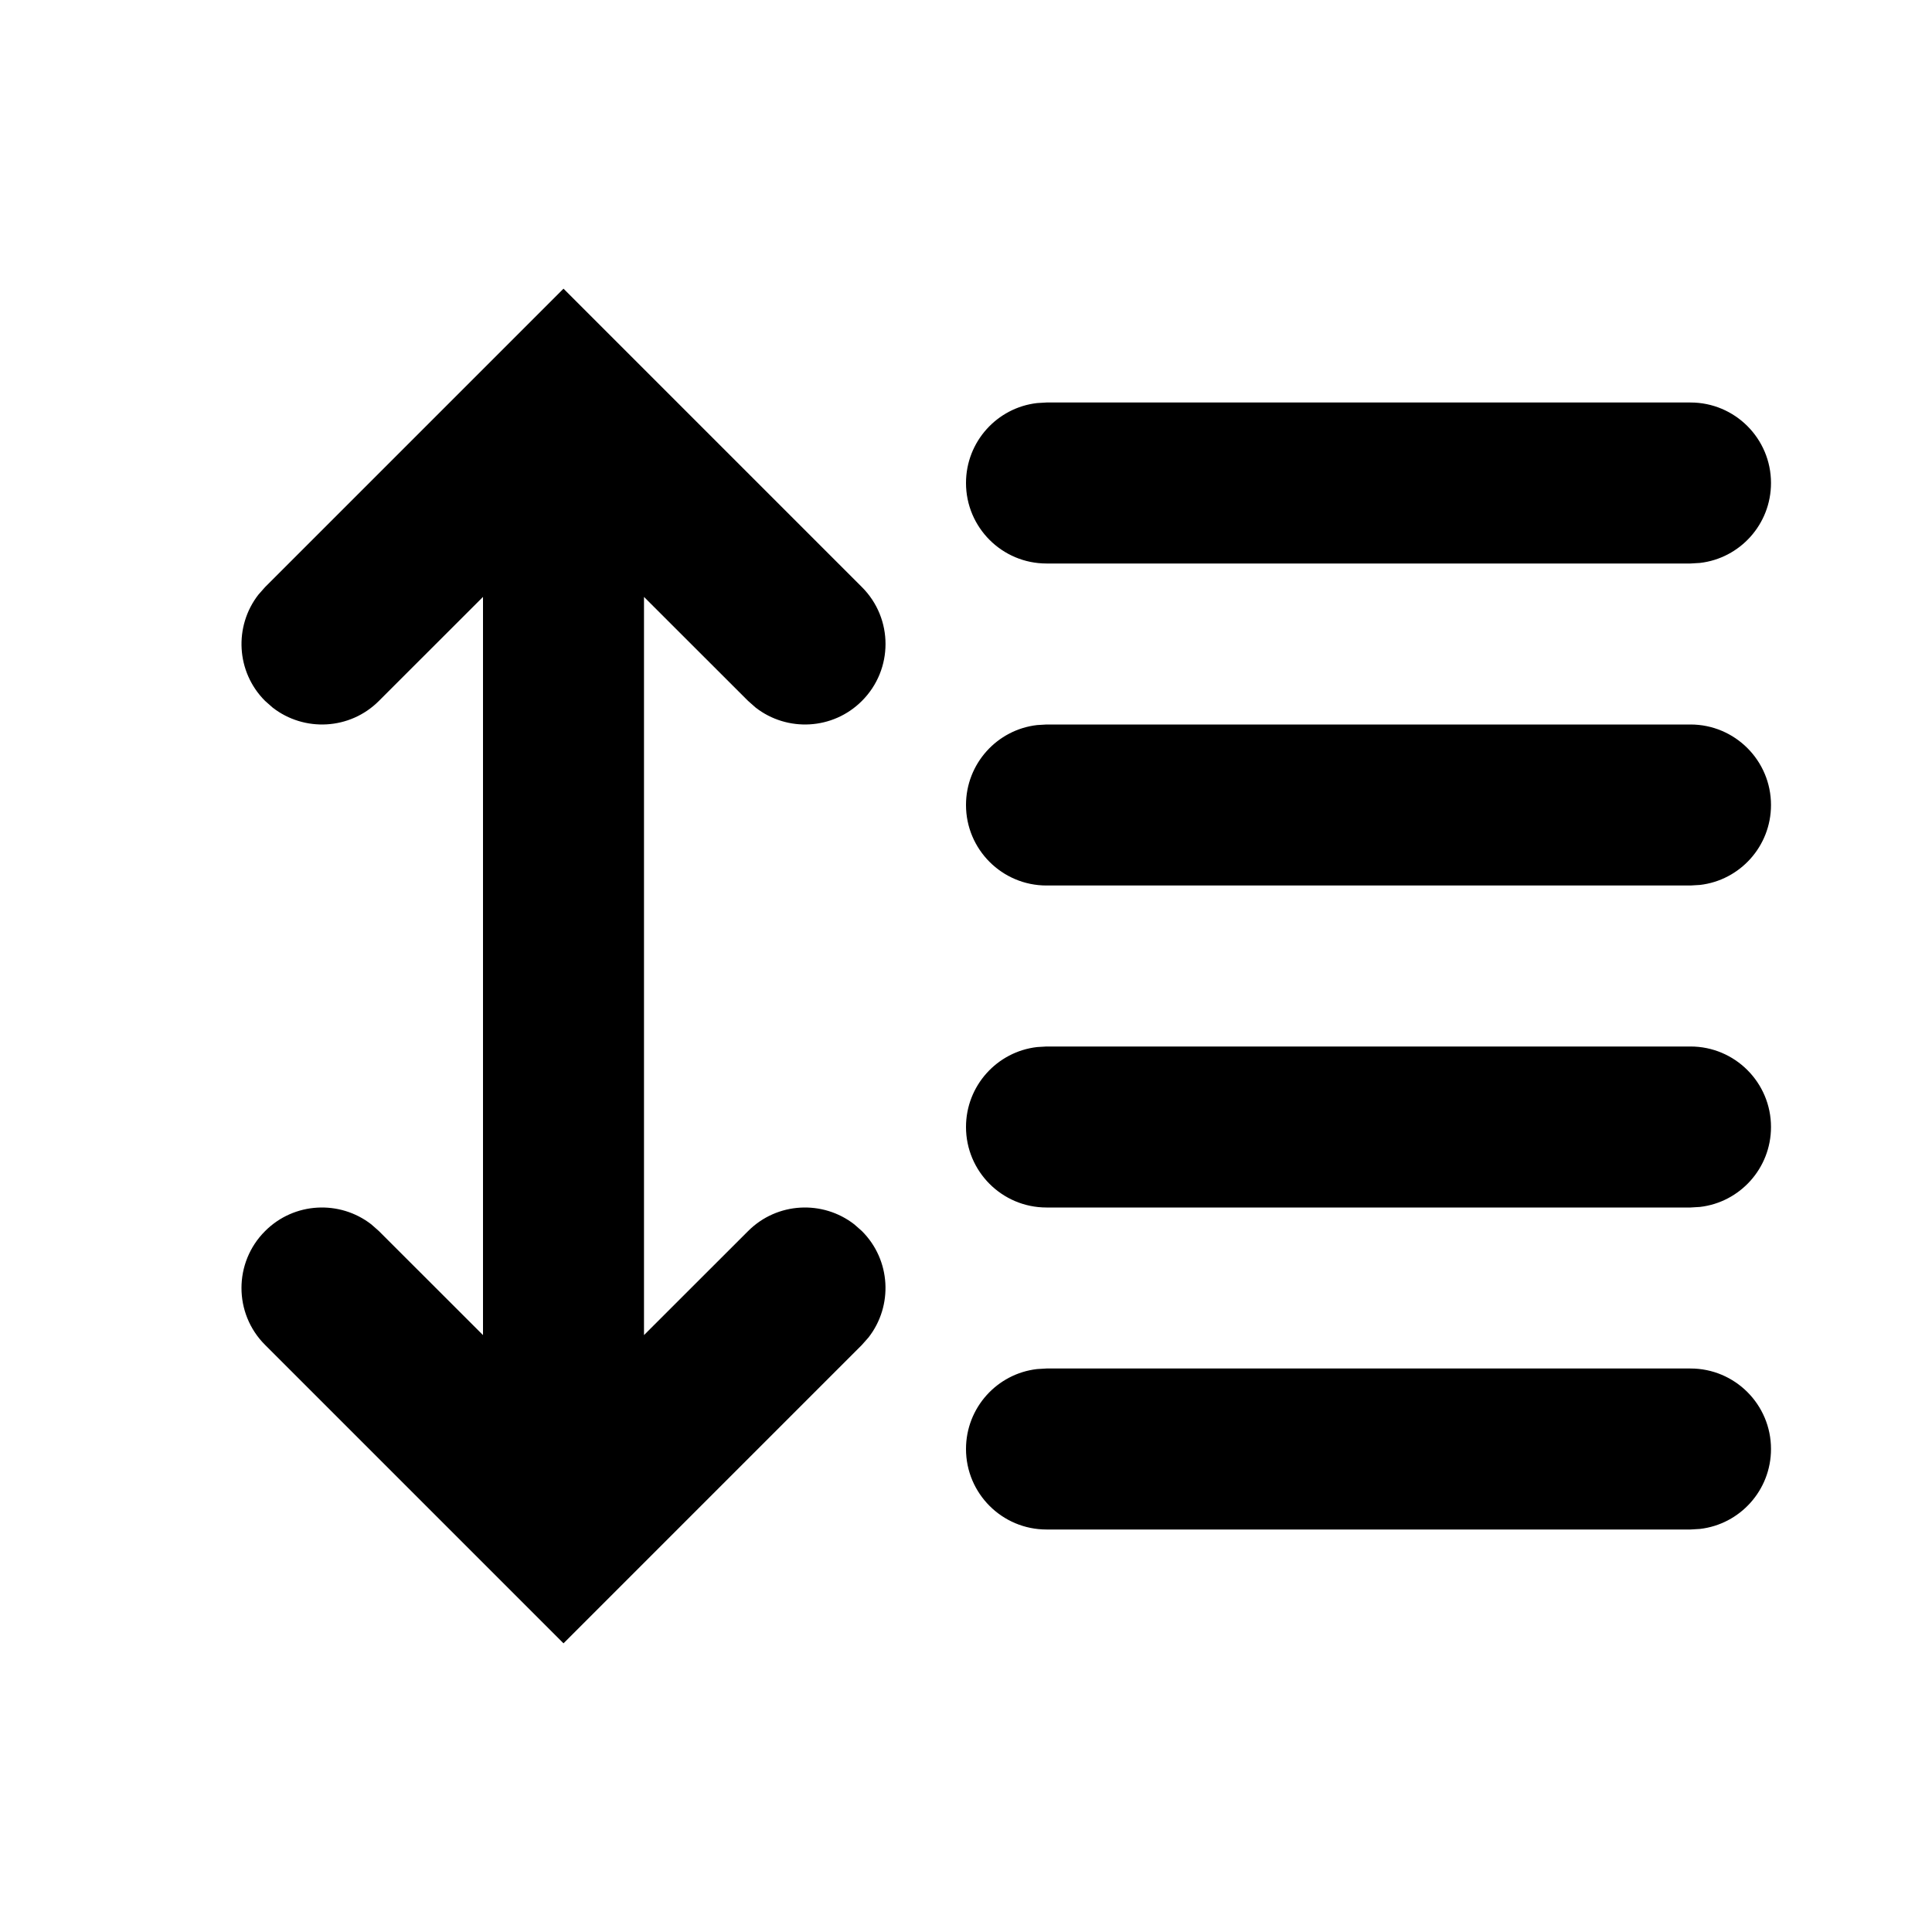<svg xmlns="http://www.w3.org/2000/svg" width="24" height="24" viewBox="0 0 24 24">
  <path d="M21 5C21.552 5 22 5.448 22 6 22 6.513 21.614 6.936 21.117 6.993L21 7 13 7C12.448 7 12 6.552 12 6 12 5.487 12.386 5.064 12.883 5.007L13 5 21 5zM21 9C21.552 9 22 9.448 22 10 22 10.513 21.614 10.936 21.117 10.993L21 11 13 11C12.448 11 12 10.552 12 10 12 9.487 12.386 9.064 12.883 9.007L13 9 21 9zM21 13C21.552 13 22 13.448 22 14 22 14.513 21.614 14.936 21.117 14.993L21 15 13 15C12.448 15 12 14.552 12 14 12 13.487 12.386 13.064 12.883 13.007L13 13 21 13zM21 17C21.552 17 22 17.448 22 18 22 18.513 21.614 18.936 21.117 18.993L21 19 13 19C12.448 19 12 18.552 12 18 12 17.487 12.386 17.064 12.883 17.007L13 17 21 17zM7 3.586L10.707 7.293C11.098 7.683 11.098 8.317 10.707 8.707 10.347 9.068 9.779 9.095 9.387 8.79L9.293 8.707 8 7.415 8 16.585 9.293 15.293C9.653 14.932 10.221 14.905 10.613 15.21L10.707 15.293C11.068 15.653 11.095 16.221 10.79 16.613L10.707 16.707 7 20.414 3.293 16.707C2.902 16.317 2.902 15.683 3.293 15.293 3.653 14.932 4.221 14.905 4.613 15.21L4.707 15.293 6 16.585 6 7.415 4.707 8.707C4.347 9.068 3.779 9.095 3.387 8.79L3.293 8.707C2.932 8.347 2.905 7.779 3.21 7.387L3.293 7.293 7 3.586z"/>
</svg>